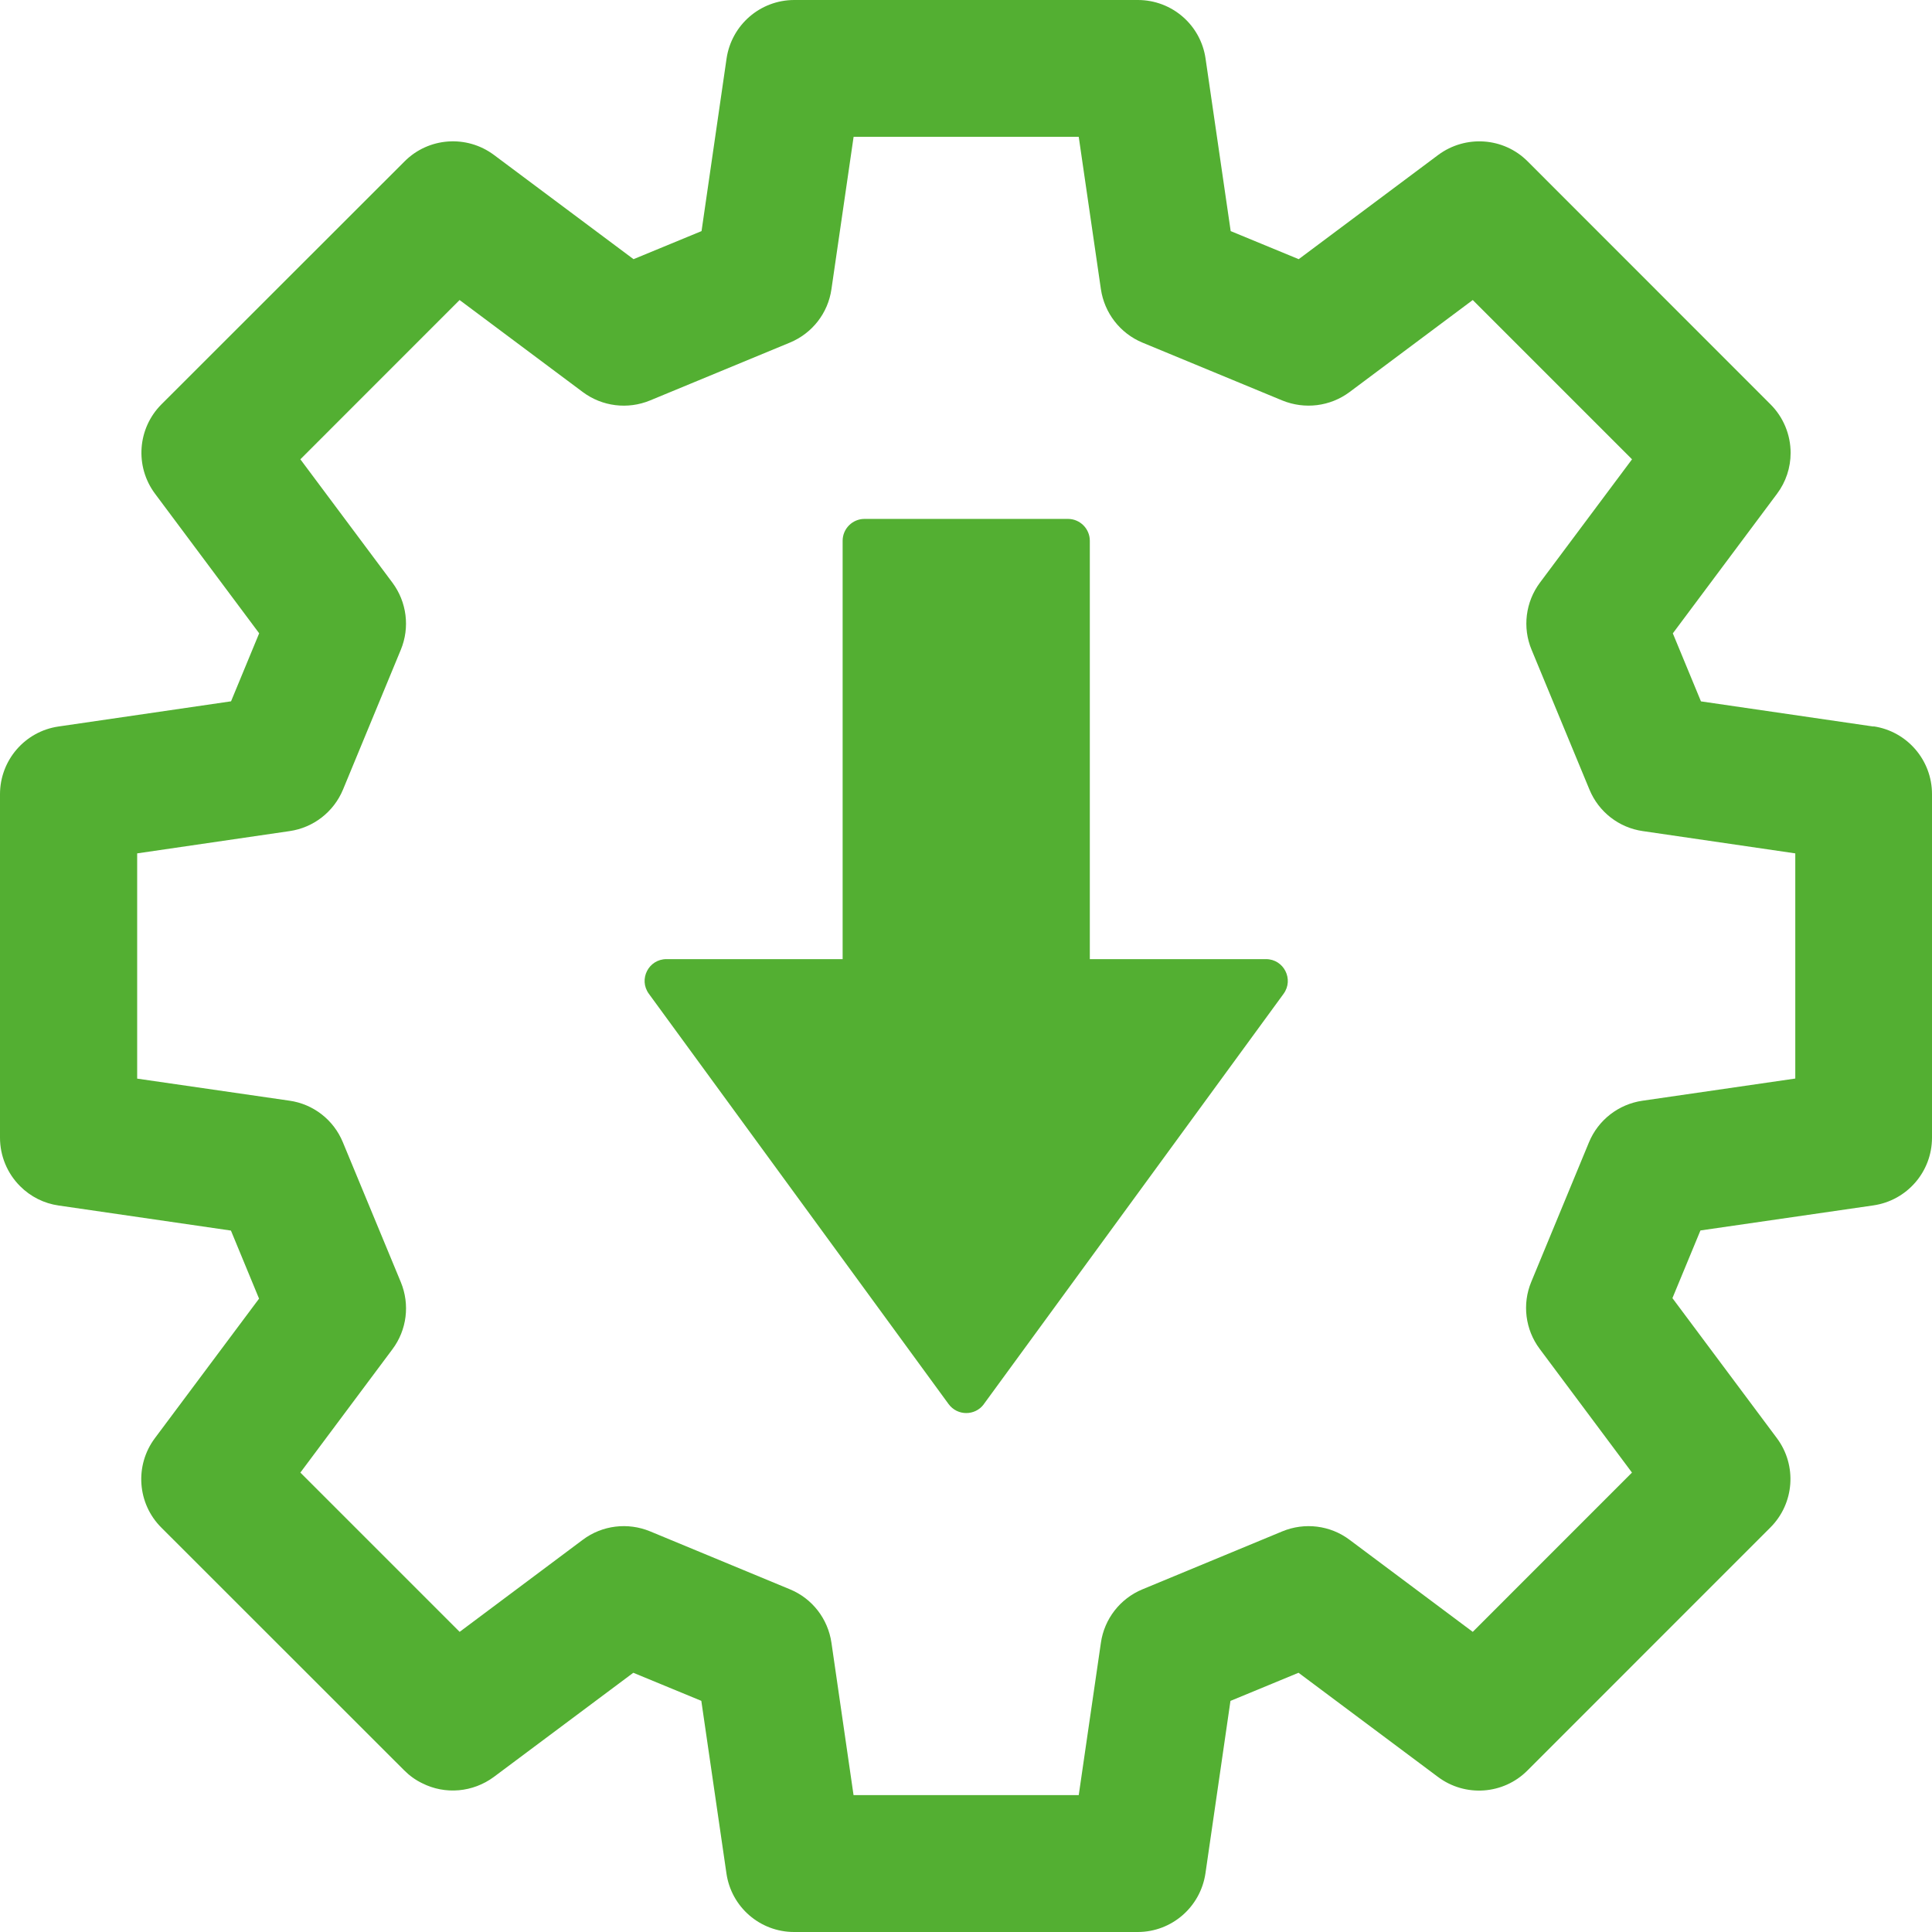 <svg width="34" height="34" viewBox="0 0 34 34" fill="none" xmlns="http://www.w3.org/2000/svg">
<path d="M17.314 24.71L22.589 17.489C22.774 17.235 22.593 16.879 22.279 16.879H19.179V9.516C19.179 9.305 19.006 9.132 18.795 9.132H15.213C15.002 9.132 14.829 9.305 14.829 9.516V16.879H11.729C11.414 16.879 11.233 17.235 11.419 17.489L16.694 24.71C16.848 24.92 17.161 24.92 17.315 24.71H17.314Z" fill="#53AF32"/>
<path d="M32.971 12.786L29.934 12.343L29.439 11.146L31.273 8.689C31.428 8.483 31.512 8.23 31.512 7.97C31.512 7.65 31.384 7.341 31.158 7.116L26.885 2.841C26.462 2.415 25.791 2.371 25.311 2.726L22.855 4.561L21.658 4.067L21.216 1.032C21.131 0.439 20.624 0 20.025 0H13.978C13.379 0 12.873 0.439 12.786 1.032L12.346 4.067L11.149 4.561L8.692 2.726C8.214 2.37 7.543 2.415 7.119 2.841L2.842 7.115C2.419 7.538 2.37 8.207 2.727 8.687L4.561 11.145L4.066 12.342L1.031 12.785C0.439 12.87 0 13.379 0 13.977V20.022C0 20.342 0.128 20.65 0.354 20.875C0.537 21.059 0.776 21.179 1.032 21.215L4.064 21.656L4.559 22.854L2.726 25.309C2.367 25.789 2.415 26.46 2.839 26.883L7.115 31.157C7.208 31.25 7.314 31.326 7.43 31.382C7.836 31.587 8.323 31.543 8.691 31.271L11.145 29.438L12.342 29.932L12.784 32.968C12.869 33.561 13.376 34 13.975 34H20.022C20.621 34 21.127 33.559 21.214 32.967L21.654 29.933L22.852 29.438L25.306 31.271C25.784 31.629 26.456 31.584 26.88 31.158L31.156 26.881C31.579 26.458 31.628 25.789 31.27 25.309L29.432 22.845L29.925 21.654L32.968 21.213C33.561 21.127 34 20.62 34 20.021V13.974C34 13.377 33.561 12.868 32.969 12.782L32.971 12.786ZM31.591 18.981L28.904 19.371C28.484 19.432 28.127 19.709 27.964 20.101L26.948 22.558C26.785 22.949 26.842 23.398 27.095 23.737L28.72 25.915L25.918 28.718L23.75 27.098C23.409 26.841 22.958 26.788 22.568 26.949L20.104 27.97C19.713 28.132 19.434 28.49 19.374 28.91L18.984 31.591H15.021L14.632 28.909C14.57 28.487 14.294 28.131 13.901 27.969L11.44 26.949C11.049 26.788 10.599 26.841 10.258 27.096L8.089 28.718L5.286 25.915L6.905 23.746C7.161 23.405 7.216 22.957 7.054 22.564L6.033 20.1C5.871 19.707 5.513 19.429 5.093 19.37L2.414 18.982V15.018L5.097 14.626C5.517 14.565 5.873 14.288 6.036 13.896L7.054 11.434C7.216 11.042 7.159 10.594 6.906 10.254L5.286 8.083L8.088 5.28L10.258 6.901C10.598 7.154 11.047 7.209 11.438 7.048L13.901 6.029C14.294 5.866 14.572 5.51 14.632 5.089L15.022 2.408H18.984L19.374 5.089C19.436 5.509 19.713 5.866 20.104 6.029L22.567 7.048C22.961 7.208 23.407 7.154 23.748 6.901L25.918 5.28L28.721 8.083L27.1 10.254C26.847 10.594 26.79 11.042 26.953 11.434L27.972 13.896C28.134 14.288 28.49 14.566 28.911 14.626L31.594 15.018V18.981H31.591Z" fill="#53AF32"/>
</svg>
